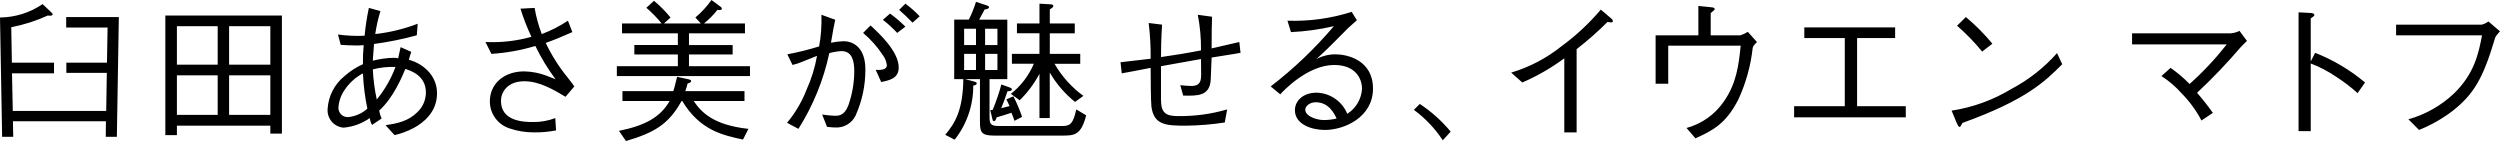 <?xml version="1.0" encoding="UTF-8"?>
<svg id="_グループ_292" data-name="グループ_292" xmlns="http://www.w3.org/2000/svg" version="1.1" viewBox="0 0 1000 57">
  <!-- Generator: Adobe Illustrator 29.8.2, SVG Export Plug-In . SVG Version: 2.1.1 Build 3)  -->
  <path id="_グループ_288" data-name="グループ_288" d="M46.745,54.721h-4.444l.062-6.207H5.173l.122,6.207H.851L0,7c6.085-.061,12.016-1.925,17.042-5.356l3.469,3.287c.487.487.549.549.549.791,0,.731-1.52.549-1.949.487-4.668,2.131-9.571,3.704-14.607,4.687l.244,14.182h16.858v4.26H4.807l.304,15.033h37.374l.242-15.216h-16.189v-4.078h16.251l.244-14.06h-16.556v-4.2h21.06l-.793,47.903ZM66.136,54.049V6.209h46.623v47.232h-4.625v-3.164h-37.372v3.778l-4.627-.004ZM87.074,10.471h-16.311v15.4h16.311v-15.4ZM87.074,30.131h-16.311v15.825h16.311v-15.825ZM108.135,10.471h-16.496v15.4h16.496v-15.4ZM108.135,30.131h-16.496v15.825h16.496v-15.825ZM148.822,49.969c-.497-.838-.808-1.772-.913-2.74-3.091,2.179-6.702,3.502-10.469,3.836-3.833-.3-6.697-3.652-6.397-7.485.002-.024.004-.047.006-.071.314-5.086,2.742-9.81,6.696-13.025,2.214-1.975,4.719-3.597,7.427-4.809-.051-2.539.051-5.08.304-7.607-1.522.122-2.131.122-2.922.122-1.644,0-4.627-.122-6.269-.244l-1.096-4.14c3.528.489,7.093.652,10.651.487.352-3.742.922-7.461,1.704-11.138l4.624,1.278c-.924,3.006-1.616,6.079-2.069,9.191,5.812-.654,11.517-2.041,16.98-4.129l-.364,4.624c-5.619,1.542-11.336,2.701-17.111,3.469-.184,2.678-.304,4.627-.489,6.696,2.745-.715,5.564-1.103,8.4-1.156.593-.003,1.185.058,1.764.182.791-3.651.853-4.078.976-4.444l4.26,1.887c-.487,1.4-.609,1.824-.973,3.164,3.253.841,6.166,2.669,8.338,5.233,1.917,2.308,2.953,5.222,2.922,8.222,0,7.609-5.6,11.807-9.313,13.818-2.421,1.283-4.999,2.244-7.669,2.86l-3.591-3.956c4.687-.729,9.069-1.582,12.72-5.233,2.163-2.04,3.396-4.878,3.409-7.851,0-6.816-6.027-8.705-8.222-9.433-1.278,3.111-4.807,11.556-10.469,16.667.199,1.089.526,2.151.973,3.164l-3.818,2.56ZM145.17,29.336c-3.041,1.618-5.618,3.985-7.487,6.878-1.376,2.047-2.175,4.427-2.313,6.889-.037,2.026,1.575,3.698,3.601,3.736.159.003.319-.005.477-.022,2.784-.307,5.402-1.478,7.487-3.349-.959-4.653-1.549-9.374-1.764-14.12M158.191,26.78c-3.054-.122-6.11.206-9.069.973.197,4.054.726,8.084,1.582,12.051,3.202-3.895,5.733-8.297,7.487-13.025M213.847,3.164c.603,3.576,1.561,7.083,2.86,10.469,3.682-1.38,7.195-3.177,10.469-5.356l1.764,4.564c-4.991,2.191-6.756,2.922-10.651,4.322,2.336,4.919,5.259,9.538,8.705,13.756,1.949,2.556,2.191,2.8,2.74,3.651l-3.531,4.14c-4.687-2.8-10.407-6.209-16.445-6.209-7,0-9.373,4.564-9.373,7.851,0,8.222,9.191,8.46,12.842,8.46,3.036.037,6.052-.499,8.889-1.582l.304,4.929c-2.928.57-5.907.835-8.889.791-3.291.013-6.562-.522-9.678-1.582-4.74-1.501-7.948-5.917-7.911-10.889,0-6.756,5.416-11.929,13.756-11.929,3.082.066,6.13.662,9.009,1.764,2.373.973,2.444.973,3.529,1.4-3.116-4.177-5.826-8.642-8.096-13.333-5.718,1.729-11.618,2.791-17.58,3.164l-2.373-4.749c6.199.3,12.405-.399,18.382-2.069-1.719-3.648-3.183-7.41-4.382-11.26l5.66-.304ZM246.738,30.434v-3.956h24.407v-4.687h-17.407v-3.778h17.407v-4.68h-22.338v-3.96h15.825c-1.837-2.265-3.873-4.361-6.085-6.262l3.044-2.8c2.421,2.013,4.643,4.255,6.633,6.696l-2.616,2.373h14.729l-2.191-2.373c2.437-2.053,4.604-4.408,6.449-7.007l3.531,2.618c.547.364.607.609.607.851,0,.609-.791.609-1.764.487-1.58,1.998-3.377,3.815-5.358,5.418h16.374v3.96h-22.396v4.682h17.469v3.778h-17.469v4.687h24.407v3.956l-53.258-.002ZM297.197,55.814c-7.973-1.704-17.225-3.651-24.285-15.4h-.304c-5.173,9.436-11.138,12.722-22.222,16l-2.8-4.078c10.529-2.131,16.556-5.478,20.267-11.931h-18.867v-3.956h20.329c.325-.915.589-1.85.791-2.8.184-.791.427-1.765.731-2.922l4.505.973c.791.182,1.096.364,1.096.667,0,.667-.913.913-1.4,1.036-.252,1.029-.557,2.045-.913,3.042h23.674v3.956h-20.329c2.982,4.382,7.731,9.616,21.911,11.14l-2.182,4.273ZM314.93,21.731c4.297-.812,8.544-1.869,12.72-3.164.764-4.177,1.07-8.424.913-12.667l5.538,2c-.609,2.618-.911,4.504-1.704,9.191,1.663-.348,3.353-.552,5.051-.609,3.529,0,8.705,2.191,8.705,11.32.026,6.381-1.324,12.692-3.956,18.505-1.508,3.051-4.699,4.898-8.096,4.687-.667,0-1.4-.06-3.287-.244l-1.949-4.929c1.673.255,3.36.418,5.051.487,1.52,0,3.833,0,5.418-4.14,1.519-4.304,2.321-8.828,2.373-13.391,0-3.409-.364-8.338-5.111-8.338-1.645.1-3.277.365-4.869.791-2.297,10.754-6.48,21.016-12.356,30.311l-4.553-2.42c3.295-3.951,5.927-8.412,7.791-13.207,1.959-4.332,3.37-8.892,4.2-13.573-.913.364-4.929,1.949-5.778,2.311-1.295.567-2.64,1.013-4.018,1.333l-2.085-4.253ZM348.224,10.176c3.287,3.044,11.26,10.349,11.26,16.8,0,4.382-3.591,5.111-7,5.845l-2.191-4.869c1.704.06,4.444.122,4.444-1.887-.152-1.411-.677-2.756-1.522-3.896-2.201-3.378-4.888-6.414-7.973-9.009l2.982-2.984ZM358.875,13.158c-1.76-1.899-3.674-3.649-5.722-5.233l2.86-2.496c2.183,1.575,4.236,3.322,6.14,5.225l-3.278,2.504ZM362.153,1.462c2.051,1.513,3.966,3.204,5.722,5.051l-2.86,2.556c-1.764-1.827-3.713-3.713-5.356-5.111l2.493-2.496ZM424.847,54.232h-27.267c-4.991,0-5.6-1.333-5.6-5.418v-17.162h-5.971l3.471.913c.913.244,1.216.427,1.216.791,0,.549-.609.731-1.4.913.047,7.836-2.572,15.455-7.425,21.607l-3.778-1.949c4.078-4.809,7.06-10.042,7.242-22.278h-3.651V7.851h5.845c1.155-2.284,2.112-4.663,2.86-7.111l4.26,1.4c.427.122.973.304.973.731,0,.609-1.036.851-1.764.913-.667,1.218-1.036,1.949-2.191,4.078h11.258v23.789h-7.111v15.151c0,2.982.549,3.591,4.018,3.591h25.258c2.982,0,4.2-.973,5.418-6.633l3.947,2.376c-2,8.096-4.931,8.096-9.616,8.096M390.393,11.505h-4.747v6.511h4.747v-6.511ZM390.393,21.547h-4.747v6.445h4.747v-6.445ZM398.973,11.505h-4.931v6.511h4.931v-6.511ZM398.973,21.547h-4.931v6.445h4.931v-6.445ZM405.787,48.329c-.345-1.098-.751-2.175-1.218-3.227-2.92.973-4.2,1.333-5.905,1.827-.122.367-.427,1.522-1.036,1.522-.487,0-.549-.304-.731-1.096,0,0-.487-1.949-.791-3.287.328-.014.654-.055.976-.122,1.367-3.312,2.526-6.707,3.469-10.165l3.347,1.216c.547.182.853.487.853.731,0,.609-.549.667-1.764.791-.973,2.86-1.096,3.227-2.496,6.756.851-.182,2.069-.487,3.347-.851-.304-.667-.851-1.764-1.278-2.678l2.8-1.218c1.353,2.654,2.512,5.401,3.469,8.222l-3.042,1.578ZM430.009,40.774c-4.056-3.267-7.48-7.248-10.105-11.747v18.198h-4.118v-17.711c-2.073,3.919-4.743,7.492-7.913,10.591l-3.531-2.556c4.032-3.176,7.194-7.322,9.191-12.051h-8.765v-3.956h11.018v-8.222h-9.009v-3.944h9.009V1.469l4.26.244c.364,0,1.278.06,1.278.667s-.913,1.096-1.4,1.333v5.662h9.982v3.956h-9.982v8.222h12.173v3.956h-10.287c2.905,5.047,6.843,9.423,11.556,12.842l-3.358,2.422ZM484.83,6.696c-.122,3.224-.182,5.66-.182,12.667,1.764-.427,9.496-2.191,11.076-2.556l.489,4.322c-1.036.182-1.522.244-2.802.487-1.156.182-1.947.304-8.762,1.4-.062,1.4-.364,8.827-.364,8.949-.427,6.511-5.296,6.391-11.018,6.267l-1.149-4.147c1.522.182,3.836.304,4.444.304,3.836,0,3.836-2.556,3.896-4.444,0-.973-.06-5.418-.06-6.329-2.556.487-13.758,2.444-16,2.86v13.633c.06,5.051,1.949,6.331,6.816,6.331,6.65.084,13.275-.818,19.66-2.678l-.973,5.236c-5.137.787-10.323,1.214-15.52,1.278-7.973,0-12.842-.244-13.816-7.669-.244-1.584-.304-13.451-.304-15.46-5.478,1.036-6.147,1.218-8.582,1.644-1.522.304-1.644.304-2.982.549l-.487-4.444c2.373-.304,10.162-1.156,12.051-1.4.053-4.78-.211-9.558-.791-14.302l5.356.667c-.364,5.296-.427,10.469-.427,12.962,4.747-.667,10.165-1.52,16-2.667.058-4.779-.371-9.551-1.28-14.242l5.713.782ZM514.988,8.278c8.703.302,17.392-.892,25.691-3.529l2.069,3.347c-.547.489-2.982,2.618-3.409,3.044-5.538,5.6-8.764,8.889-12.782,12.478,2.365-1.243,4.997-1.891,7.669-1.887,4.504,0,14.973,2.193,14.973,13.696s-11.502,16.556-19.234,16.556c-5.236,0-12-2.191-12-7.911,0-3.651,3.167-7,8.705-7,5.396.14,10.198,3.461,12.233,8.46,3.462-2.182,5.66-5.898,5.904-9.982,0-4.138-2.616-9.556-11.138-9.556-10.711,0-20.571,10.591-21.556,11.747l-3.833-3.164c9.252-7.12,17.722-15.2,25.269-24.107-5.637,1.316-11.382,2.111-17.165,2.373l-1.398-4.564ZM526.31,40.903c-2.558,0-4.2,1.644-4.2,2.982,0,2.556,4.382,4.138,7.487,4.138,1.701-.018,3.396-.222,5.053-.607-.913-1.949-3.111-6.513-8.338-6.513M567.92,41.572c4.639,3.067,8.802,6.8,12.356,11.078l-3.165,3.469c-3.089-4.719-7.003-8.843-11.556-12.173l2.365-2.373ZM625.72,52.954v-29.634c-5.211,3.857-10.847,7.104-16.798,9.678l-4.444-3.956c7.283-2.177,14.081-5.731,20.025-10.469,5.84-4.265,11.152-9.209,15.825-14.729l4.14,3.529c.381.241.628.646.667,1.096,0,.244-.06.487-.731.487-.471-.02-.94-.08-1.4-.182-3.885,3.886-8.011,7.523-12.354,10.889v33.291h-4.929ZM679.345,2.382l4.809.487c1.156.122,1.705.182,1.705.731,0,.364-.182.487-1.582,1.644v8.889h11.869c1.047-.344,2.049-.814,2.982-1.4l3.653,4.078c-1.462,1.46-1.522,1.764-1.705,2.373-.778,7.074-2.689,13.978-5.66,20.445-4.991,9.92-10.407,12.6-17.225,15.702l-3.591-4.138c6.105-1.644,11.418-5.423,14.973-10.651,4.931-7.06,5.904-14.242,6.696-22.276h-28.976v15.216h-5.051V14.12h17.111l-.009-11.738ZM762.313,46.927h-44.667v-4.444h20.269V15.218h-16.191v-4.262h36.327v4.26h-15.216v27.267h19.478v4.444ZM824.887,25.687c-6.816,6.816-14.242,14.242-39.927,23.494-.062.122-.731,1.582-1.096,1.582-.487,0-.791-.731-1.156-1.522l-2.069-4.991c8.445-1.28,16.554-4.217,23.86-8.642,6.924-3.643,13.13-8.51,18.32-14.365l2.067,4.444ZM792.871,20.634c-3.049-3.728-6.409-7.189-10.045-10.347l3.531-3.469c3.849,3.219,7.394,6.784,10.591,10.651l-4.078,3.164ZM868.227,27.147c2.731,1.907,5.279,4.064,7.609,6.445,5.409-4.825,10.379-10.121,14.851-15.825h-37.858v-4.444h39.503c1.208-.099,2.386-.429,3.469-.973l2.982,4.018c-.06.06-1.827,1.764-2.496,2.496-5.481,6.404-11.313,12.5-17.467,18.26,2.244,2.569,4.356,5.251,6.329,8.033l-4.567,3.044c-2.082-3.985-4.749-7.637-7.911-10.833-2.364-2.677-5.088-5.012-8.096-6.938l3.651-3.282ZM926.055,21.122c7.251,2.855,13.993,6.863,19.965,11.869l-2.982,4.26c-2.61-2.343-5.397-4.48-8.338-6.391-3.242-2.228-6.736-4.067-10.409-5.478v27.085h-4.869V4.931l4.627.242c.305,0,1.705.062,1.705.853,0,.364-.487.667-1.462,1.333v17.225l1.764-3.462ZM958.439,14.12v-4.258h34.267c.963-.251,1.868-.685,2.667-1.278l4.627,3.956c-1.584,1.764-1.767,1.949-2.071,2.982-4.747,16.069-8.58,22.222-16.738,28.729-4.152,3.181-8.719,5.782-13.573,7.729l-4.26-4.26c6.863-1.926,13.152-5.5,18.32-10.409,8.093-7.911,9.74-15.947,11.138-23.189l-34.376-.002Z"/>
</svg>